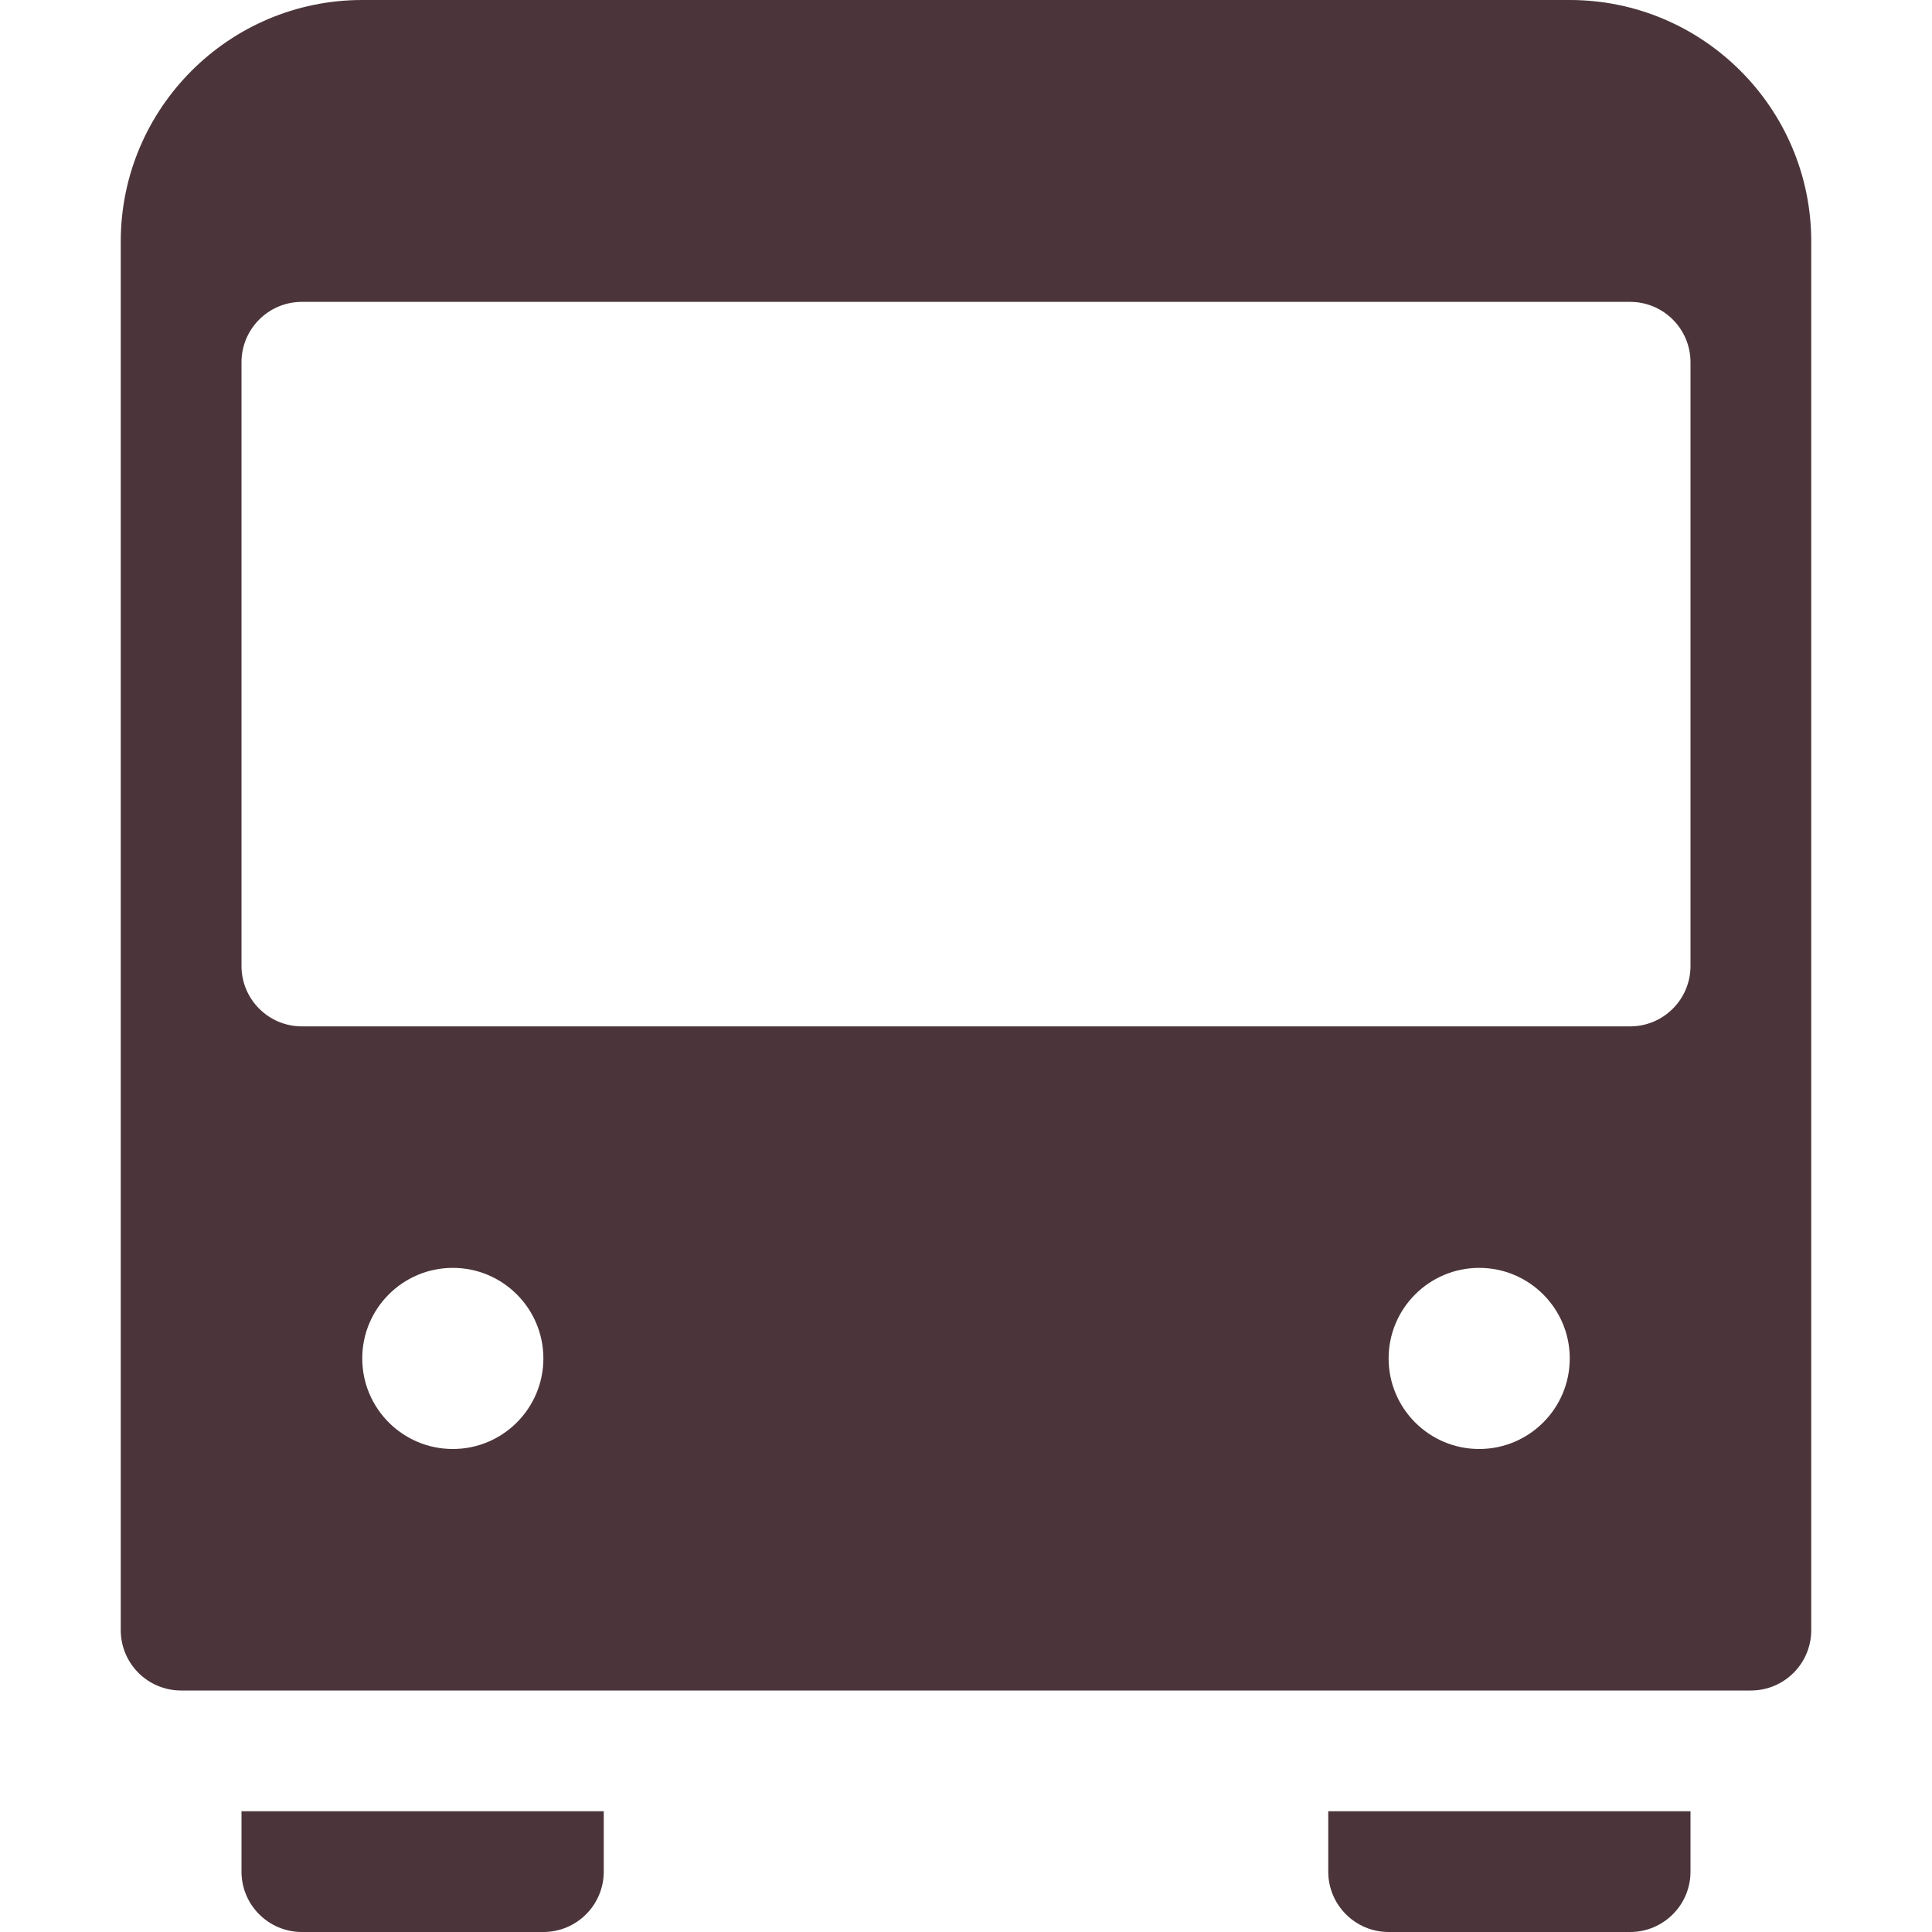 <svg xmlns="http://www.w3.org/2000/svg" width="32" height="32" viewBox="0 0 32 32"><g class="nc-icon-wrapper" fill="#4b353a"><path fill="#4b353a" d="M26,0H6C3.794,0,2,1.794,2,4v23c0,0.552,0.447,1,1,1h26c0.553,0,1-0.448,1-1V4C30,1.794,28.206,0,26,0z M7.5,24C6.672,24,6,23.328,6,22.5S6.672,21,7.5,21S9,21.672,9,22.5S8.328,24,7.5,24z M24.5,24c-0.828,0-1.5-0.672-1.5-1.5 s0.672-1.5,1.5-1.5s1.5,0.672,1.5,1.5S25.328,24,24.5,24z M27,17H5c-0.552,0-1-0.448-1-1V6c0-0.552,0.448-1,1-1h22 c0.552,0,1,0.448,1,1v10C28,16.552,27.552,17,27,17z"></path> <path data-color="color-2" d="M4,30v1c0,0.552,0.448,1,1,1h4c0.552,0,1-0.448,1-1v-1H4z"></path> <path data-color="color-2" d="M22,30v1c0,0.552,0.448,1,1,1h4c0.552,0,1-0.448,1-1v-1H22z"></path></g></svg>